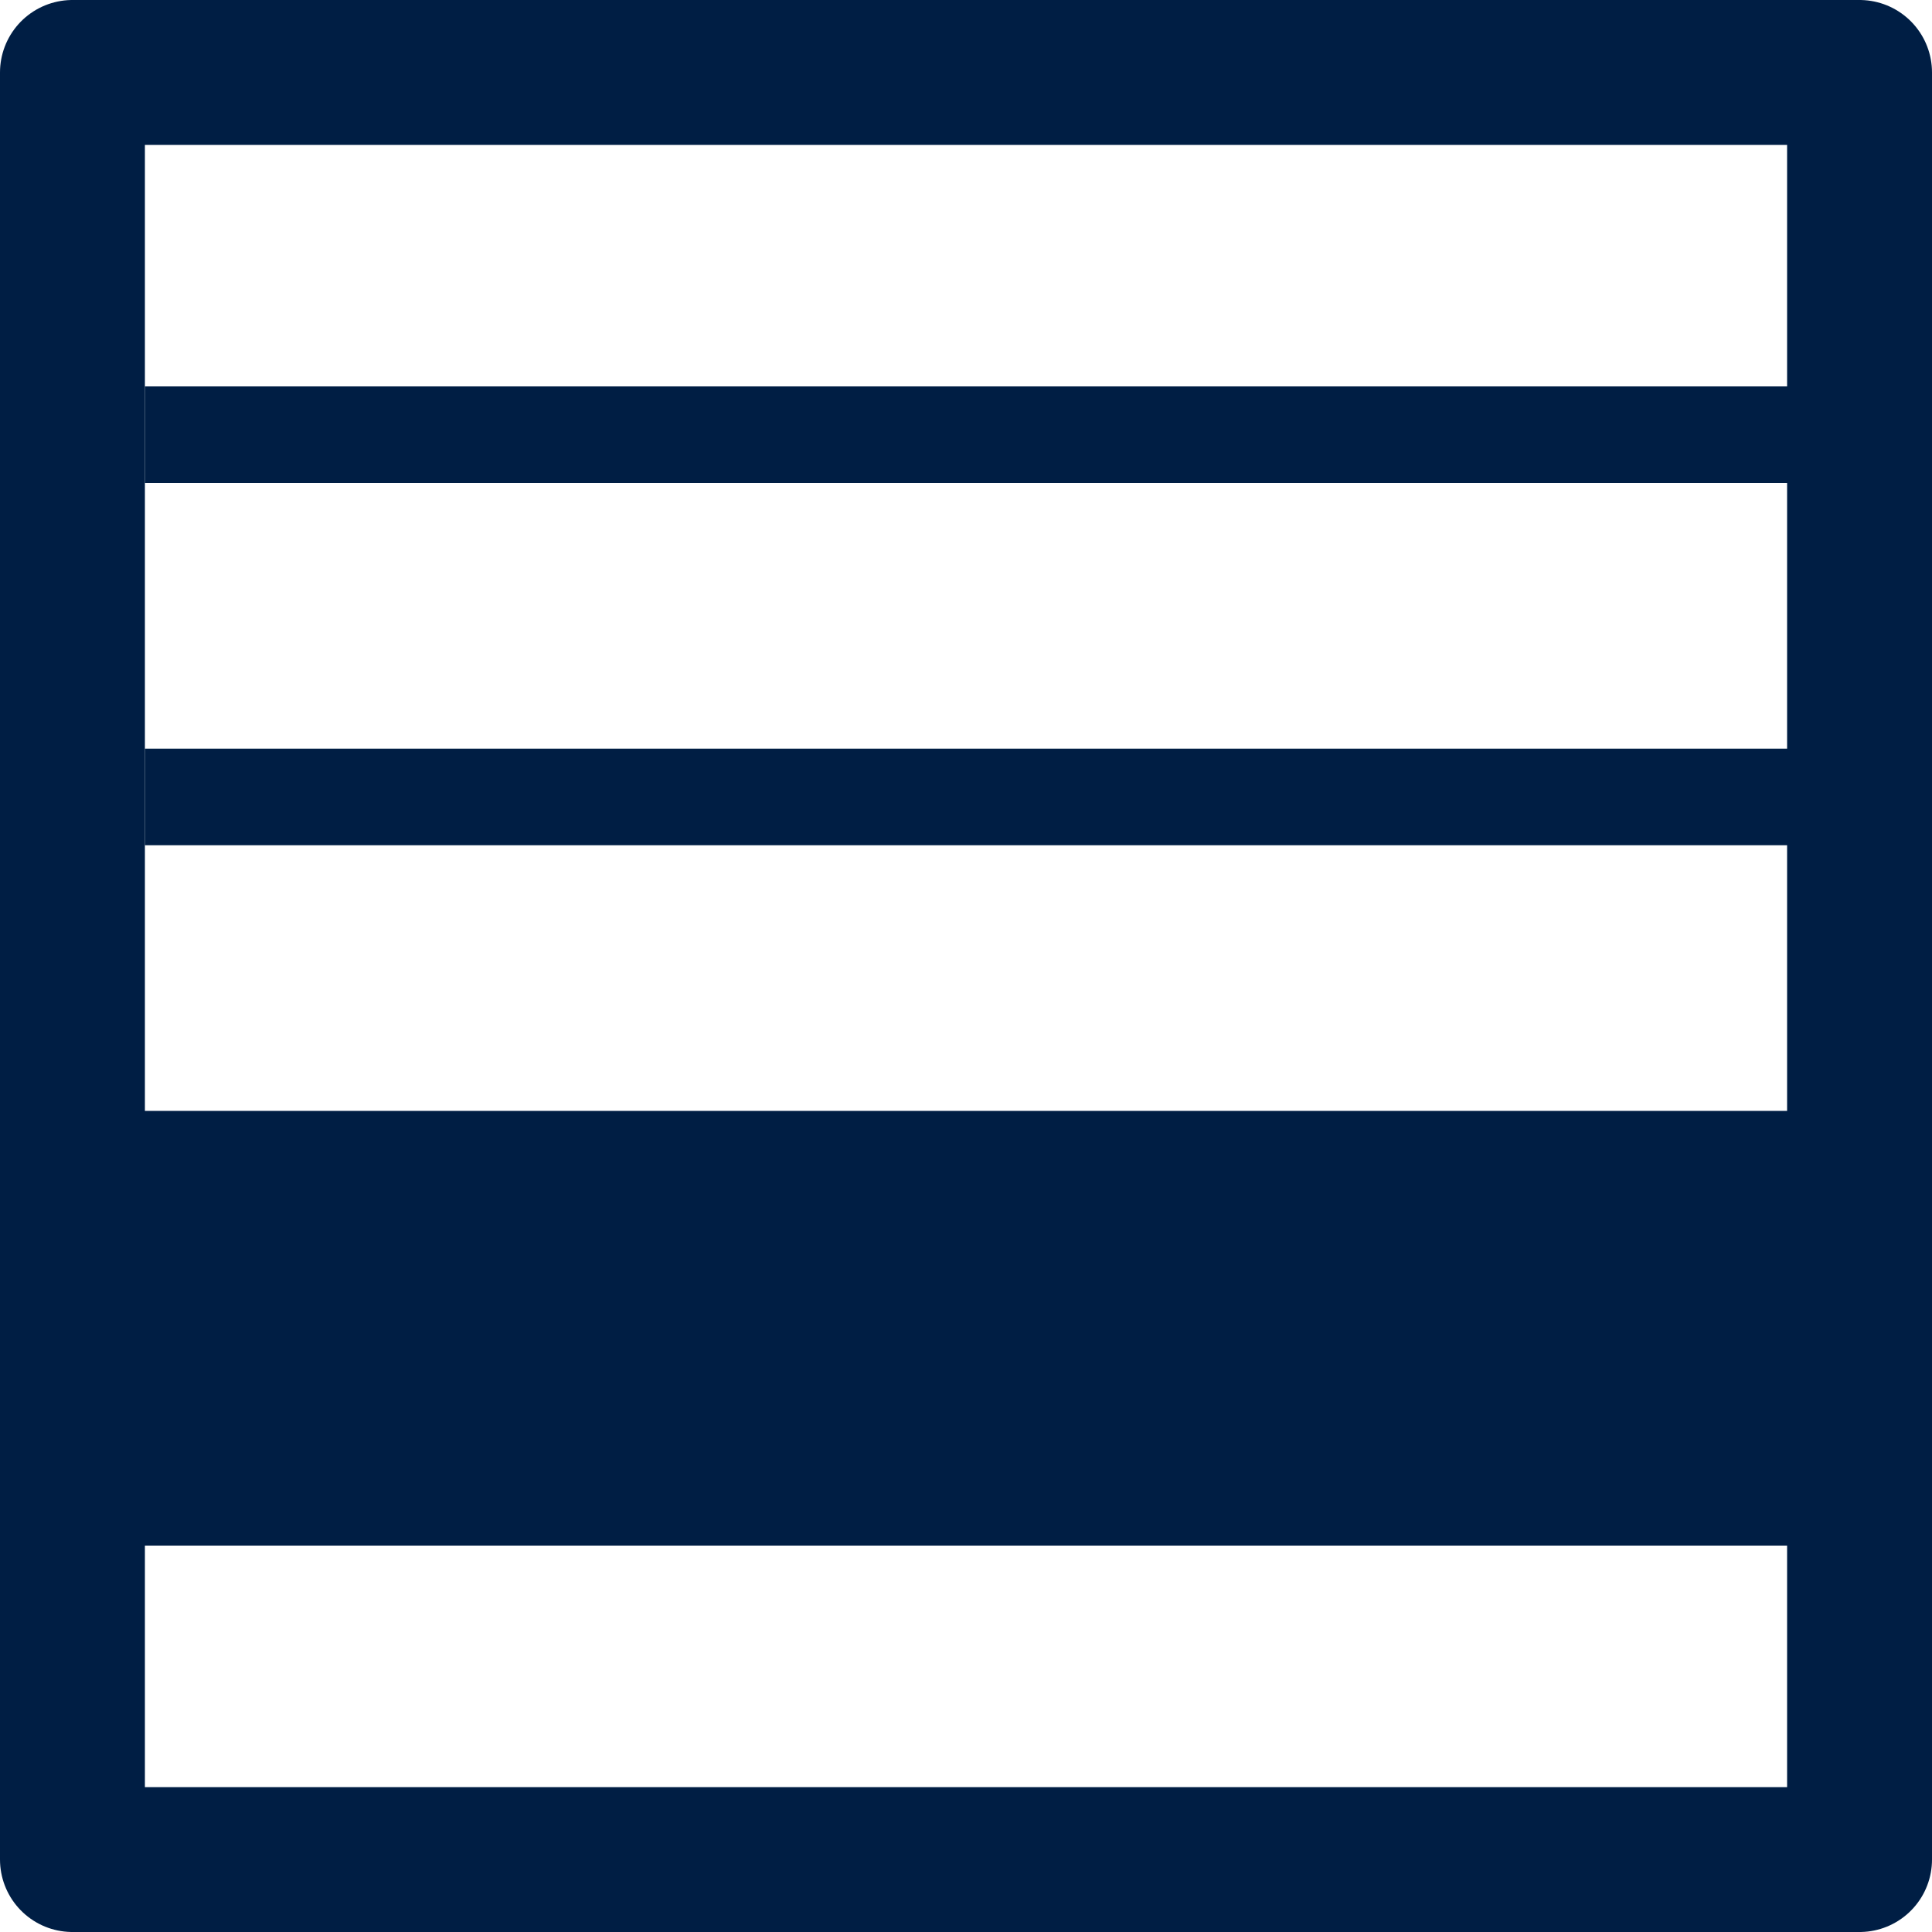 <svg xmlns="http://www.w3.org/2000/svg" width="80" height="80" viewBox="0 0 80 80">
    <g fill="none" fill-rule="evenodd">
        <path stroke="#001E44" stroke-linejoin="round" stroke-width="6" d="M3 3h74v74H3z"/>
        <path stroke="#001E44" stroke-width="4" d="M6 33h69M6 18h69"/>
        <path fill="#001E44" d="M4 46h71v18H4z"/>
    </g>
</svg>
